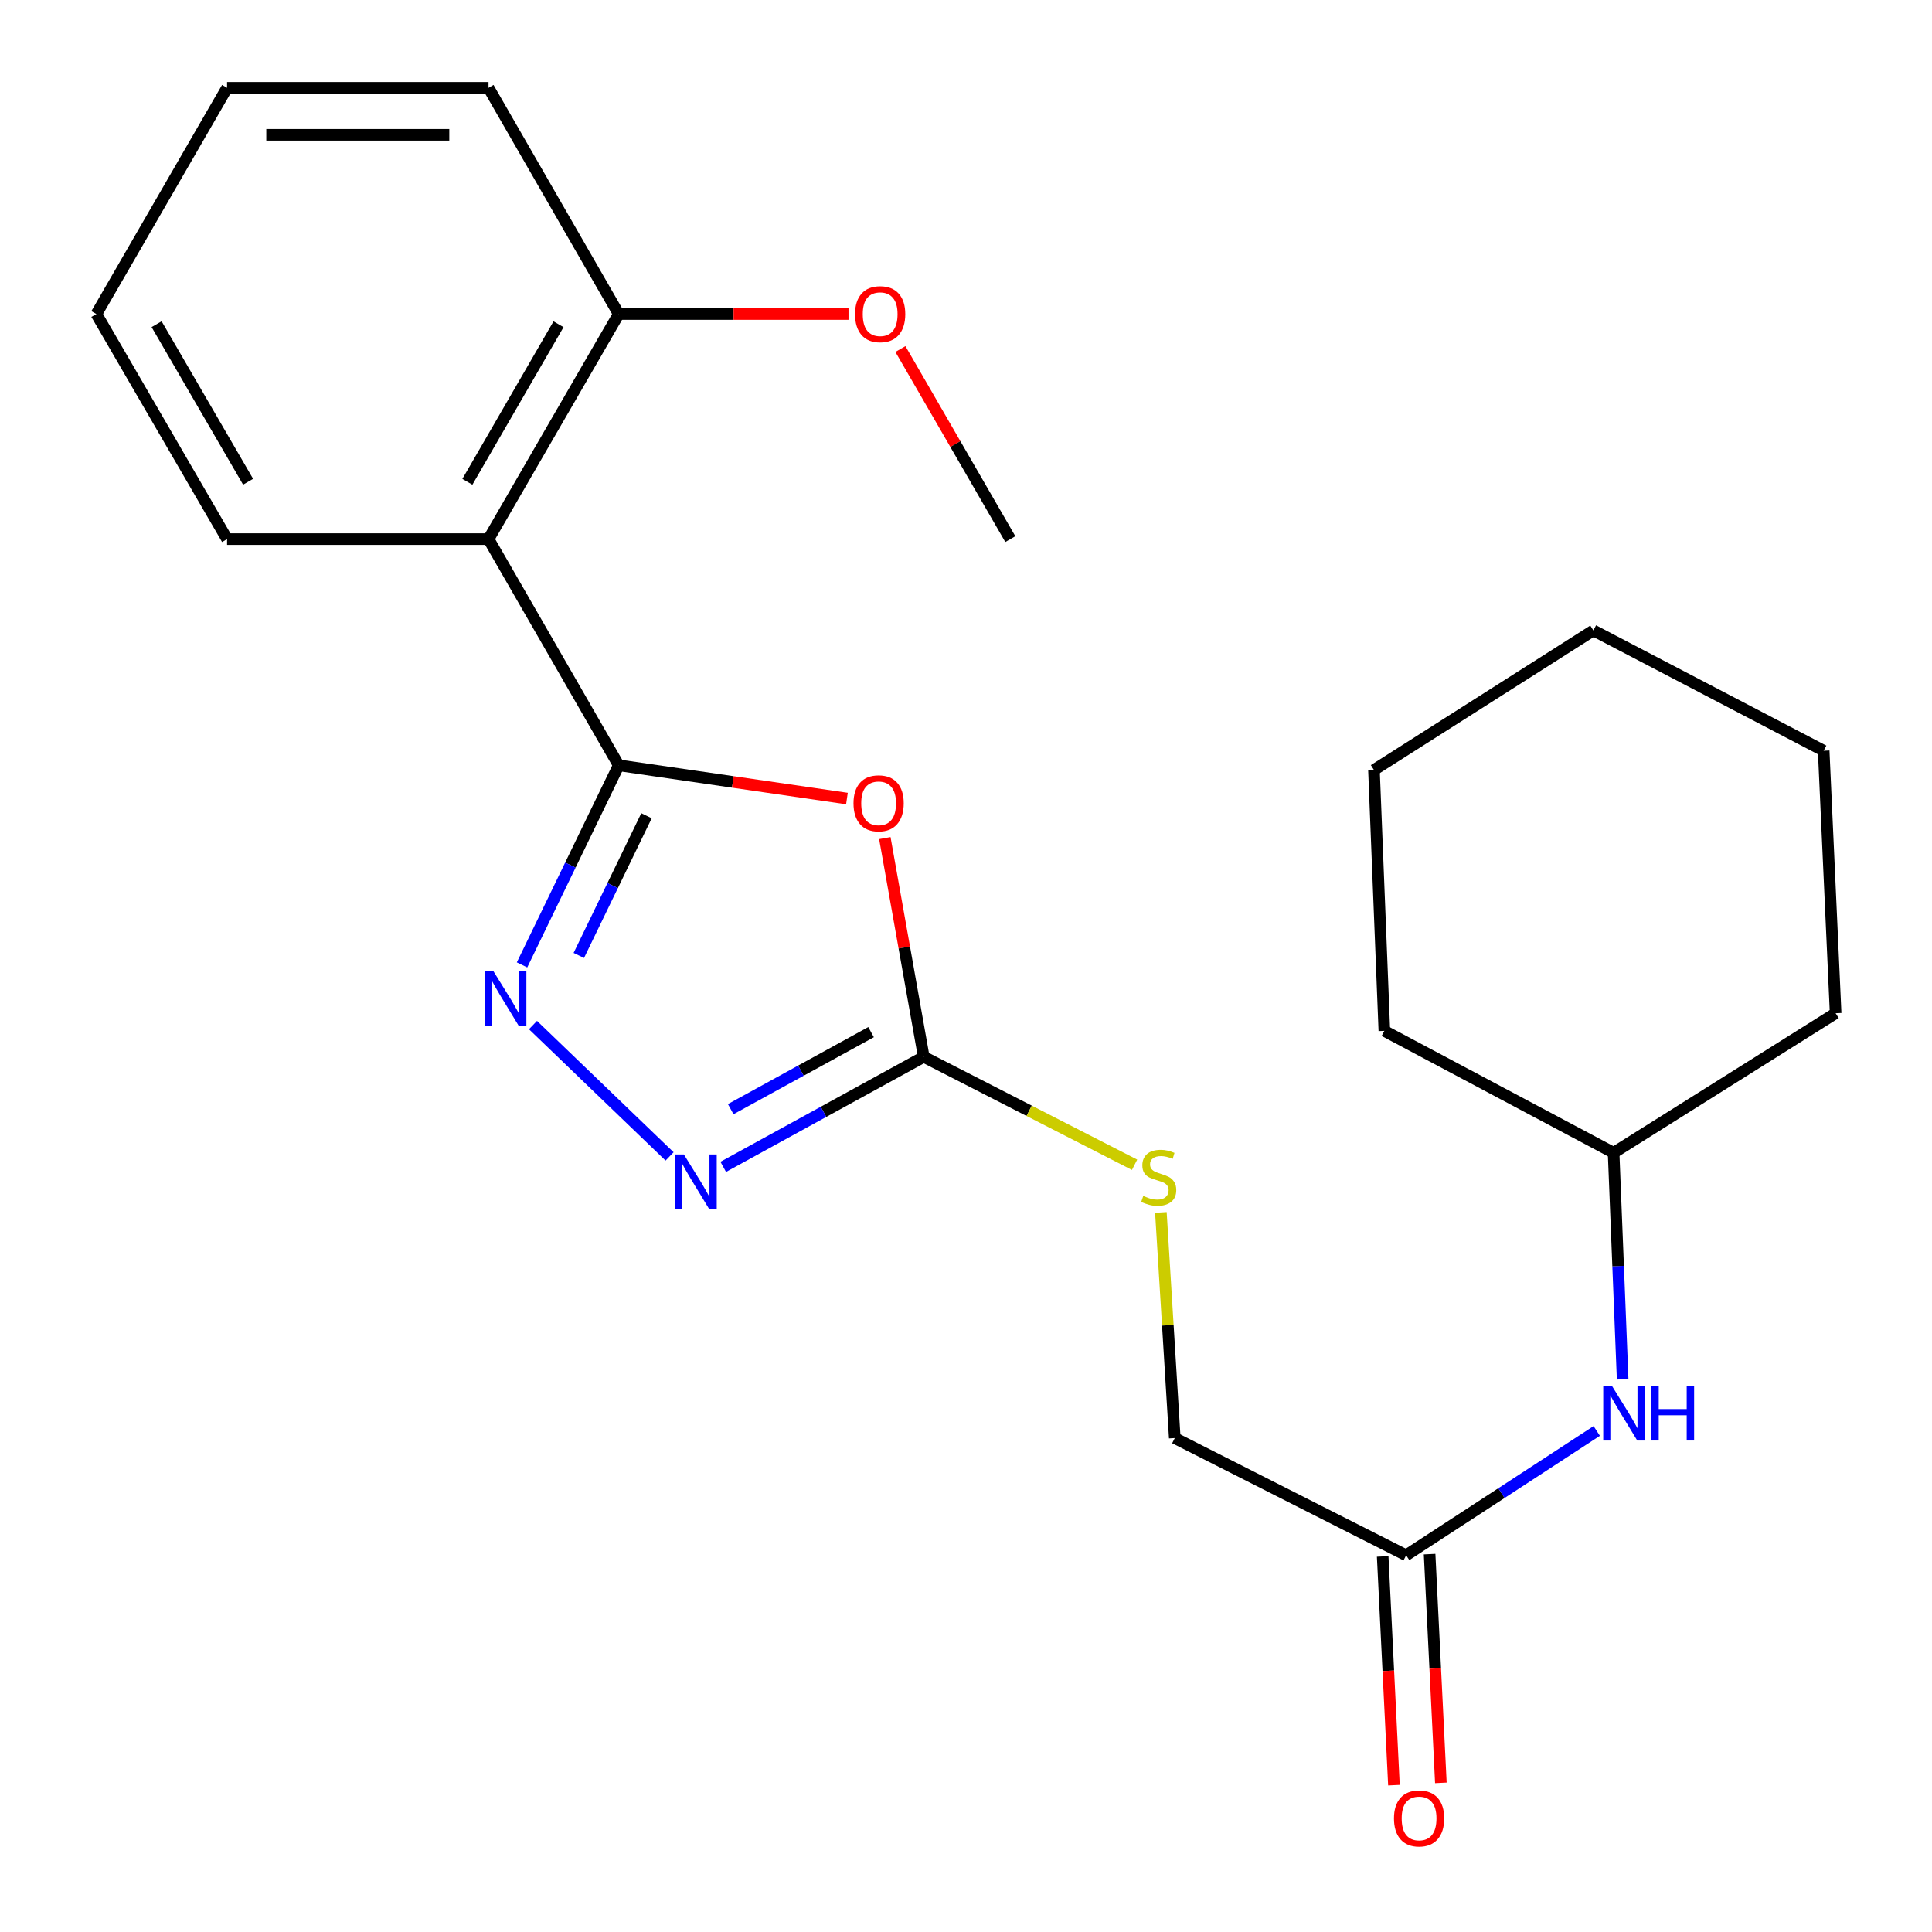 <?xml version='1.0' encoding='iso-8859-1'?>
<svg version='1.1' baseProfile='full'
              xmlns='http://www.w3.org/2000/svg'
                      xmlns:rdkit='http://www.rdkit.org/xml'
                      xmlns:xlink='http://www.w3.org/1999/xlink'
                  xml:space='preserve'
width='1000px' height='1000px' viewBox='0 0 1000 1000'>
<!-- END OF HEADER -->
<rect style='opacity:1.0;fill:#FFFFFF;stroke:none' width='1000' height='1000' x='0' y='0'> </rect>
<path class='bond-0' d='M 320.249,396.122 L 379.311,404.722' style='fill:none;fill-rule:evenodd;stroke:#000000;stroke-width:6px;stroke-linecap:butt;stroke-linejoin:miter;stroke-opacity:1' />
<path class='bond-0' d='M 379.311,404.722 L 438.373,413.322' style='fill:none;fill-rule:evenodd;stroke:#FF0000;stroke-width:6px;stroke-linecap:butt;stroke-linejoin:miter;stroke-opacity:1' />
<path class='bond-1' d='M 320.249,396.122 L 295.225,447.776' style='fill:none;fill-rule:evenodd;stroke:#000000;stroke-width:6px;stroke-linecap:butt;stroke-linejoin:miter;stroke-opacity:1' />
<path class='bond-1' d='M 295.225,447.776 L 270.2,499.43' style='fill:none;fill-rule:evenodd;stroke:#0000FF;stroke-width:6px;stroke-linecap:butt;stroke-linejoin:miter;stroke-opacity:1' />
<path class='bond-1' d='M 334.625,422.219 L 317.108,458.377' style='fill:none;fill-rule:evenodd;stroke:#000000;stroke-width:6px;stroke-linecap:butt;stroke-linejoin:miter;stroke-opacity:1' />
<path class='bond-1' d='M 317.108,458.377 L 299.591,494.535' style='fill:none;fill-rule:evenodd;stroke:#0000FF;stroke-width:6px;stroke-linecap:butt;stroke-linejoin:miter;stroke-opacity:1' />
<path class='bond-4' d='M 320.249,396.122 L 252.853,279.039' style='fill:none;fill-rule:evenodd;stroke:#000000;stroke-width:6px;stroke-linecap:butt;stroke-linejoin:miter;stroke-opacity:1' />
<path class='bond-2' d='M 457.991,433.803 L 468.06,490.404' style='fill:none;fill-rule:evenodd;stroke:#FF0000;stroke-width:6px;stroke-linecap:butt;stroke-linejoin:miter;stroke-opacity:1' />
<path class='bond-2' d='M 468.06,490.404 L 478.129,547.004' style='fill:none;fill-rule:evenodd;stroke:#000000;stroke-width:6px;stroke-linecap:butt;stroke-linejoin:miter;stroke-opacity:1' />
<path class='bond-3' d='M 275.872,530.562 L 346.57,598.555' style='fill:none;fill-rule:evenodd;stroke:#0000FF;stroke-width:6px;stroke-linecap:butt;stroke-linejoin:miter;stroke-opacity:1' />
<path class='bond-6' d='M 478.129,547.004 L 532.692,574.943' style='fill:none;fill-rule:evenodd;stroke:#000000;stroke-width:6px;stroke-linecap:butt;stroke-linejoin:miter;stroke-opacity:1' />
<path class='bond-6' d='M 532.692,574.943 L 587.255,602.882' style='fill:none;fill-rule:evenodd;stroke:#CCCC00;stroke-width:6px;stroke-linecap:butt;stroke-linejoin:miter;stroke-opacity:1' />
<path class='bond-23' d='M 478.129,547.004 L 426.233,575.482' style='fill:none;fill-rule:evenodd;stroke:#000000;stroke-width:6px;stroke-linecap:butt;stroke-linejoin:miter;stroke-opacity:1' />
<path class='bond-23' d='M 426.233,575.482 L 374.338,603.96' style='fill:none;fill-rule:evenodd;stroke:#0000FF;stroke-width:6px;stroke-linecap:butt;stroke-linejoin:miter;stroke-opacity:1' />
<path class='bond-23' d='M 450.862,534.23 L 414.535,554.164' style='fill:none;fill-rule:evenodd;stroke:#000000;stroke-width:6px;stroke-linecap:butt;stroke-linejoin:miter;stroke-opacity:1' />
<path class='bond-23' d='M 414.535,554.164 L 378.208,574.099' style='fill:none;fill-rule:evenodd;stroke:#0000FF;stroke-width:6px;stroke-linecap:butt;stroke-linejoin:miter;stroke-opacity:1' />
<path class='bond-8' d='M 252.853,279.039 L 320.249,162.537' style='fill:none;fill-rule:evenodd;stroke:#000000;stroke-width:6px;stroke-linecap:butt;stroke-linejoin:miter;stroke-opacity:1' />
<path class='bond-8' d='M 241.914,249.387 L 289.092,167.836' style='fill:none;fill-rule:evenodd;stroke:#000000;stroke-width:6px;stroke-linecap:butt;stroke-linejoin:miter;stroke-opacity:1' />
<path class='bond-11' d='M 252.853,279.039 L 117.533,279.039' style='fill:none;fill-rule:evenodd;stroke:#000000;stroke-width:6px;stroke-linecap:butt;stroke-linejoin:miter;stroke-opacity:1' />
<path class='bond-5' d='M 727.816,804.999 L 608.059,744.343' style='fill:none;fill-rule:evenodd;stroke:#000000;stroke-width:6px;stroke-linecap:butt;stroke-linejoin:miter;stroke-opacity:1' />
<path class='bond-7' d='M 727.816,804.999 L 777.143,772.827' style='fill:none;fill-rule:evenodd;stroke:#000000;stroke-width:6px;stroke-linecap:butt;stroke-linejoin:miter;stroke-opacity:1' />
<path class='bond-7' d='M 777.143,772.827 L 826.47,740.656' style='fill:none;fill-rule:evenodd;stroke:#0000FF;stroke-width:6px;stroke-linecap:butt;stroke-linejoin:miter;stroke-opacity:1' />
<path class='bond-9' d='M 715.673,805.597 L 718.587,864.798' style='fill:none;fill-rule:evenodd;stroke:#000000;stroke-width:6px;stroke-linecap:butt;stroke-linejoin:miter;stroke-opacity:1' />
<path class='bond-9' d='M 718.587,864.798 L 721.501,924' style='fill:none;fill-rule:evenodd;stroke:#FF0000;stroke-width:6px;stroke-linecap:butt;stroke-linejoin:miter;stroke-opacity:1' />
<path class='bond-9' d='M 739.959,804.401 L 742.873,863.603' style='fill:none;fill-rule:evenodd;stroke:#000000;stroke-width:6px;stroke-linecap:butt;stroke-linejoin:miter;stroke-opacity:1' />
<path class='bond-9' d='M 742.873,863.603 L 745.787,922.804' style='fill:none;fill-rule:evenodd;stroke:#FF0000;stroke-width:6px;stroke-linecap:butt;stroke-linejoin:miter;stroke-opacity:1' />
<path class='bond-10' d='M 600.874,627.543 L 604.466,685.943' style='fill:none;fill-rule:evenodd;stroke:#CCCC00;stroke-width:6px;stroke-linecap:butt;stroke-linejoin:miter;stroke-opacity:1' />
<path class='bond-10' d='M 604.466,685.943 L 608.059,744.343' style='fill:none;fill-rule:evenodd;stroke:#000000;stroke-width:6px;stroke-linecap:butt;stroke-linejoin:miter;stroke-opacity:1' />
<path class='bond-12' d='M 839.876,713.924 L 837.538,655.3' style='fill:none;fill-rule:evenodd;stroke:#0000FF;stroke-width:6px;stroke-linecap:butt;stroke-linejoin:miter;stroke-opacity:1' />
<path class='bond-12' d='M 837.538,655.3 L 835.199,596.676' style='fill:none;fill-rule:evenodd;stroke:#000000;stroke-width:6px;stroke-linecap:butt;stroke-linejoin:miter;stroke-opacity:1' />
<path class='bond-13' d='M 320.249,162.537 L 379.717,162.537' style='fill:none;fill-rule:evenodd;stroke:#000000;stroke-width:6px;stroke-linecap:butt;stroke-linejoin:miter;stroke-opacity:1' />
<path class='bond-13' d='M 379.717,162.537 L 439.186,162.537' style='fill:none;fill-rule:evenodd;stroke:#FF0000;stroke-width:6px;stroke-linecap:butt;stroke-linejoin:miter;stroke-opacity:1' />
<path class='bond-14' d='M 320.249,162.537 L 252.853,45.455' style='fill:none;fill-rule:evenodd;stroke:#000000;stroke-width:6px;stroke-linecap:butt;stroke-linejoin:miter;stroke-opacity:1' />
<path class='bond-18' d='M 117.533,279.039 L 49.88,162.537' style='fill:none;fill-rule:evenodd;stroke:#000000;stroke-width:6px;stroke-linecap:butt;stroke-linejoin:miter;stroke-opacity:1' />
<path class='bond-18' d='M 128.413,249.353 L 81.055,167.801' style='fill:none;fill-rule:evenodd;stroke:#000000;stroke-width:6px;stroke-linecap:butt;stroke-linejoin:miter;stroke-opacity:1' />
<path class='bond-16' d='M 835.199,596.676 L 950.12,524.444' style='fill:none;fill-rule:evenodd;stroke:#000000;stroke-width:6px;stroke-linecap:butt;stroke-linejoin:miter;stroke-opacity:1' />
<path class='bond-17' d='M 835.199,596.676 L 716.536,533.562' style='fill:none;fill-rule:evenodd;stroke:#000000;stroke-width:6px;stroke-linecap:butt;stroke-linejoin:miter;stroke-opacity:1' />
<path class='bond-15' d='M 466.05,180.662 L 494.494,229.85' style='fill:none;fill-rule:evenodd;stroke:#FF0000;stroke-width:6px;stroke-linecap:butt;stroke-linejoin:miter;stroke-opacity:1' />
<path class='bond-15' d='M 494.494,229.85 L 522.938,279.039' style='fill:none;fill-rule:evenodd;stroke:#000000;stroke-width:6px;stroke-linecap:butt;stroke-linejoin:miter;stroke-opacity:1' />
<path class='bond-24' d='M 252.853,45.455 L 117.533,45.455' style='fill:none;fill-rule:evenodd;stroke:#000000;stroke-width:6px;stroke-linecap:butt;stroke-linejoin:miter;stroke-opacity:1' />
<path class='bond-24' d='M 232.555,69.771 L 137.831,69.771' style='fill:none;fill-rule:evenodd;stroke:#000000;stroke-width:6px;stroke-linecap:butt;stroke-linejoin:miter;stroke-opacity:1' />
<path class='bond-21' d='M 950.12,524.444 L 943.933,388.583' style='fill:none;fill-rule:evenodd;stroke:#000000;stroke-width:6px;stroke-linecap:butt;stroke-linejoin:miter;stroke-opacity:1' />
<path class='bond-20' d='M 716.536,533.562 L 711.159,398.54' style='fill:none;fill-rule:evenodd;stroke:#000000;stroke-width:6px;stroke-linecap:butt;stroke-linejoin:miter;stroke-opacity:1' />
<path class='bond-19' d='M 49.88,162.537 L 117.533,45.455' style='fill:none;fill-rule:evenodd;stroke:#000000;stroke-width:6px;stroke-linecap:butt;stroke-linejoin:miter;stroke-opacity:1' />
<path class='bond-22' d='M 711.159,398.54 L 824.73,326.307' style='fill:none;fill-rule:evenodd;stroke:#000000;stroke-width:6px;stroke-linecap:butt;stroke-linejoin:miter;stroke-opacity:1' />
<path class='bond-25' d='M 943.933,388.583 L 824.73,326.307' style='fill:none;fill-rule:evenodd;stroke:#000000;stroke-width:6px;stroke-linecap:butt;stroke-linejoin:miter;stroke-opacity:1' />
<path  class='atom-1' d='M 441.772 415.79
Q 441.772 408.99, 445.132 405.19
Q 448.492 401.39, 454.772 401.39
Q 461.052 401.39, 464.412 405.19
Q 467.772 408.99, 467.772 415.79
Q 467.772 422.67, 464.372 426.59
Q 460.972 430.47, 454.772 430.47
Q 448.532 430.47, 445.132 426.59
Q 441.772 422.71, 441.772 415.79
M 454.772 427.27
Q 459.092 427.27, 461.412 424.39
Q 463.772 421.47, 463.772 415.79
Q 463.772 410.23, 461.412 407.43
Q 459.092 404.59, 454.772 404.59
Q 450.452 404.59, 448.092 407.39
Q 445.772 410.19, 445.772 415.79
Q 445.772 421.51, 448.092 424.39
Q 450.452 427.27, 454.772 427.27
' fill='#FF0000'/>
<path  class='atom-2' d='M 255.455 502.786
L 264.735 517.786
Q 265.655 519.266, 267.135 521.946
Q 268.615 524.626, 268.695 524.786
L 268.695 502.786
L 272.455 502.786
L 272.455 531.106
L 268.575 531.106
L 258.615 514.706
Q 257.455 512.786, 256.215 510.586
Q 255.015 508.386, 254.655 507.706
L 254.655 531.106
L 250.975 531.106
L 250.975 502.786
L 255.455 502.786
' fill='#0000FF'/>
<path  class='atom-4' d='M 353.976 597.538
L 363.256 612.538
Q 364.176 614.018, 365.656 616.698
Q 367.136 619.378, 367.216 619.538
L 367.216 597.538
L 370.976 597.538
L 370.976 625.858
L 367.096 625.858
L 357.136 609.458
Q 355.976 607.538, 354.736 605.338
Q 353.536 603.138, 353.176 602.458
L 353.176 625.858
L 349.496 625.858
L 349.496 597.538
L 353.976 597.538
' fill='#0000FF'/>
<path  class='atom-7' d='M 591.751 619
Q 592.071 619.12, 593.391 619.68
Q 594.711 620.24, 596.151 620.6
Q 597.631 620.92, 599.071 620.92
Q 601.751 620.92, 603.311 619.64
Q 604.871 618.32, 604.871 616.04
Q 604.871 614.48, 604.071 613.52
Q 603.311 612.56, 602.111 612.04
Q 600.911 611.52, 598.911 610.92
Q 596.391 610.16, 594.871 609.44
Q 593.391 608.72, 592.311 607.2
Q 591.271 605.68, 591.271 603.12
Q 591.271 599.56, 593.671 597.36
Q 596.111 595.16, 600.911 595.16
Q 604.191 595.16, 607.911 596.72
L 606.991 599.8
Q 603.591 598.4, 601.031 598.4
Q 598.271 598.4, 596.751 599.56
Q 595.231 600.68, 595.271 602.64
Q 595.271 604.16, 596.031 605.08
Q 596.831 606, 597.951 606.52
Q 599.111 607.04, 601.031 607.64
Q 603.591 608.44, 605.111 609.24
Q 606.631 610.04, 607.711 611.68
Q 608.831 613.28, 608.831 616.04
Q 608.831 619.96, 606.191 622.08
Q 603.591 624.16, 599.231 624.16
Q 596.711 624.16, 594.791 623.6
Q 592.911 623.08, 590.671 622.16
L 591.751 619
' fill='#CCCC00'/>
<path  class='atom-8' d='M 834.316 717.296
L 843.596 732.296
Q 844.516 733.776, 845.996 736.456
Q 847.476 739.136, 847.556 739.296
L 847.556 717.296
L 851.316 717.296
L 851.316 745.616
L 847.436 745.616
L 837.476 729.216
Q 836.316 727.296, 835.076 725.096
Q 833.876 722.896, 833.516 722.216
L 833.516 745.616
L 829.836 745.616
L 829.836 717.296
L 834.316 717.296
' fill='#0000FF'/>
<path  class='atom-8' d='M 854.716 717.296
L 858.556 717.296
L 858.556 729.336
L 873.036 729.336
L 873.036 717.296
L 876.876 717.296
L 876.876 745.616
L 873.036 745.616
L 873.036 732.536
L 858.556 732.536
L 858.556 745.616
L 854.716 745.616
L 854.716 717.296
' fill='#0000FF'/>
<path  class='atom-10' d='M 721.516 941.209
Q 721.516 934.409, 724.876 930.609
Q 728.236 926.809, 734.516 926.809
Q 740.796 926.809, 744.156 930.609
Q 747.516 934.409, 747.516 941.209
Q 747.516 948.089, 744.116 952.009
Q 740.716 955.889, 734.516 955.889
Q 728.276 955.889, 724.876 952.009
Q 721.516 948.129, 721.516 941.209
M 734.516 952.689
Q 738.836 952.689, 741.156 949.809
Q 743.516 946.889, 743.516 941.209
Q 743.516 935.649, 741.156 932.849
Q 738.836 930.009, 734.516 930.009
Q 730.196 930.009, 727.836 932.809
Q 725.516 935.609, 725.516 941.209
Q 725.516 946.929, 727.836 949.809
Q 730.196 952.689, 734.516 952.689
' fill='#FF0000'/>
<path  class='atom-14' d='M 442.569 162.617
Q 442.569 155.817, 445.929 152.017
Q 449.289 148.217, 455.569 148.217
Q 461.849 148.217, 465.209 152.017
Q 468.569 155.817, 468.569 162.617
Q 468.569 169.497, 465.169 173.417
Q 461.769 177.297, 455.569 177.297
Q 449.329 177.297, 445.929 173.417
Q 442.569 169.537, 442.569 162.617
M 455.569 174.097
Q 459.889 174.097, 462.209 171.217
Q 464.569 168.297, 464.569 162.617
Q 464.569 157.057, 462.209 154.257
Q 459.889 151.417, 455.569 151.417
Q 451.249 151.417, 448.889 154.217
Q 446.569 157.017, 446.569 162.617
Q 446.569 168.337, 448.889 171.217
Q 451.249 174.097, 455.569 174.097
' fill='#FF0000'/>
</svg>

